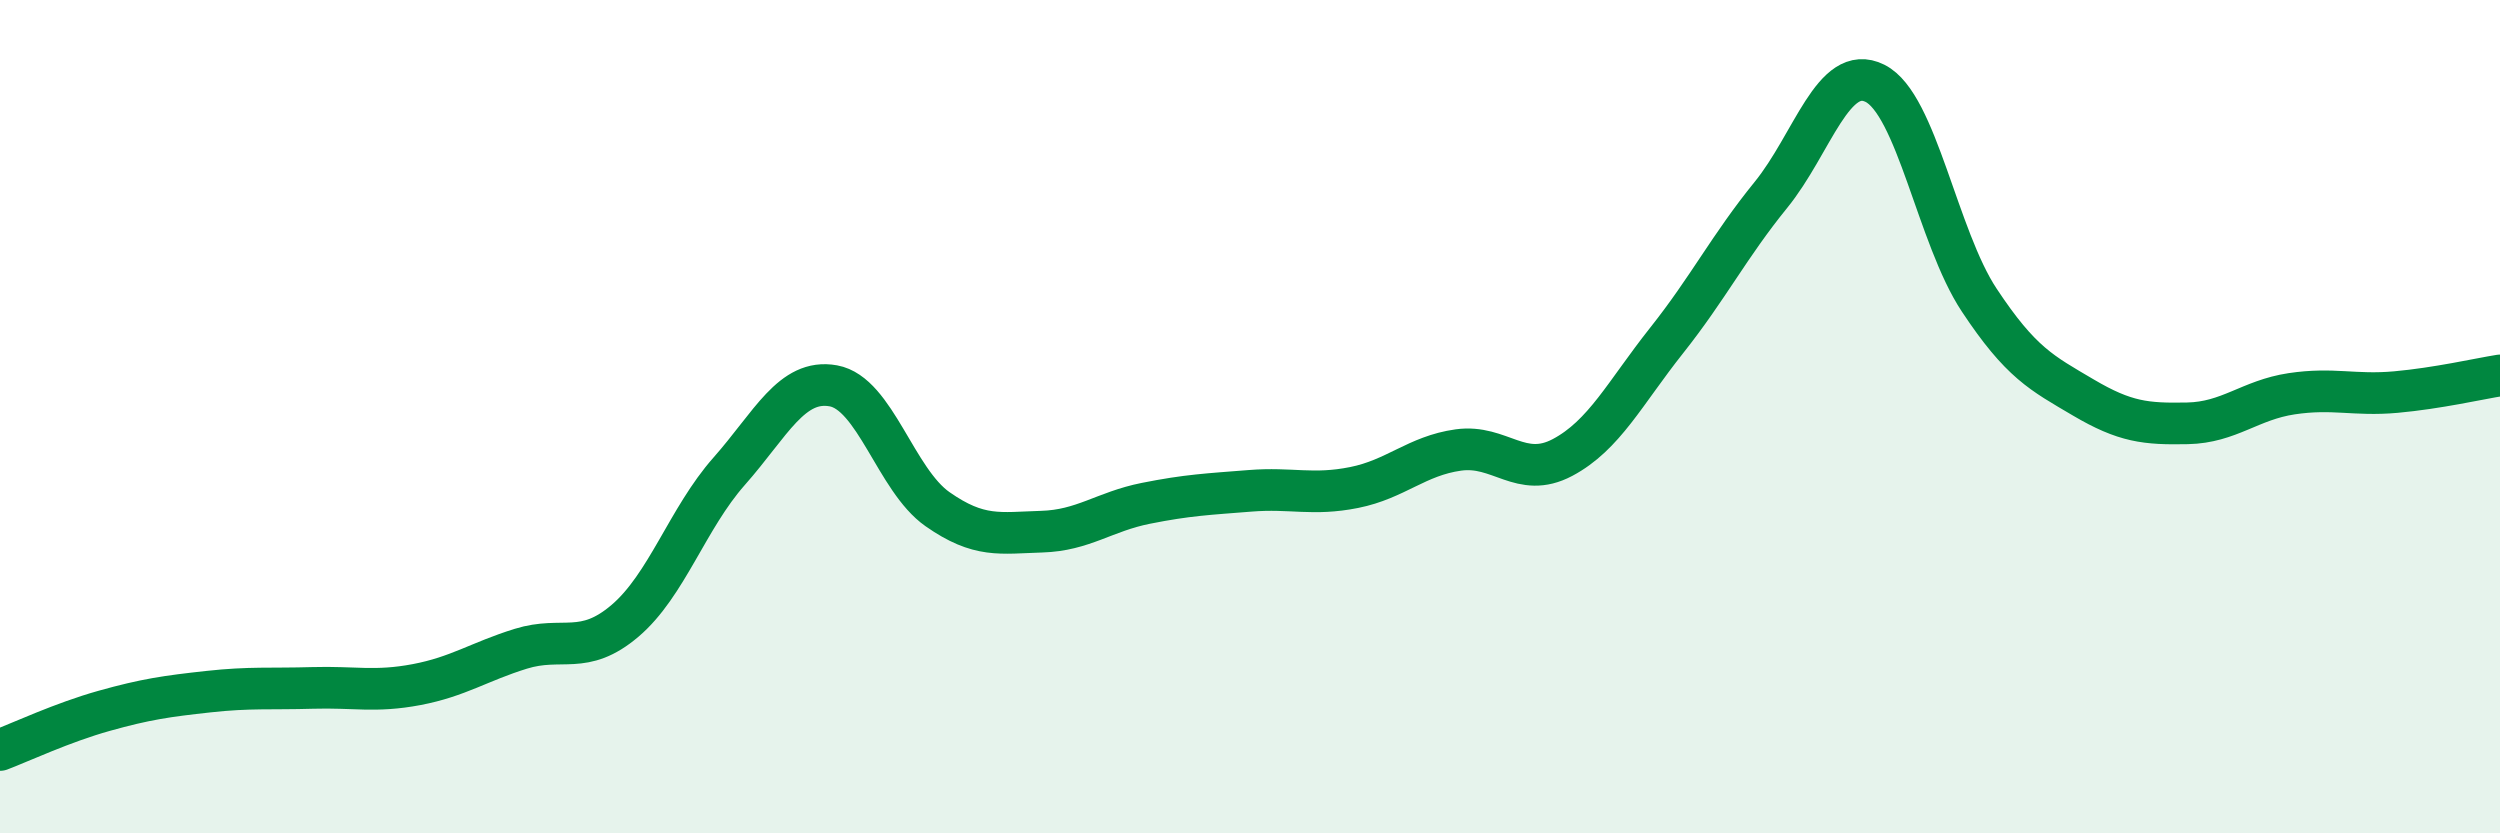 
    <svg width="60" height="20" viewBox="0 0 60 20" xmlns="http://www.w3.org/2000/svg">
      <path
        d="M 0,18 C 0.5,17.81 1.5,17.34 2.5,17.06 C 3.5,16.78 4,16.71 5,16.6 C 6,16.49 6.5,16.54 7.5,16.51 C 8.5,16.48 9,16.62 10,16.43 C 11,16.24 11.5,15.88 12.5,15.57 C 13.5,15.26 14,15.75 15,14.9 C 16,14.05 16.5,12.44 17.5,11.31 C 18.5,10.18 19,9.08 20,9.26 C 21,9.44 21.5,11.52 22.5,12.22 C 23.5,12.92 24,12.79 25,12.76 C 26,12.73 26.5,12.28 27.5,12.08 C 28.5,11.88 29,11.86 30,11.78 C 31,11.7 31.5,11.9 32.5,11.7 C 33.5,11.5 34,10.94 35,10.8 C 36,10.66 36.5,11.51 37.5,10.98 C 38.5,10.45 39,9.43 40,8.17 C 41,6.91 41.5,5.91 42.5,4.68 C 43.5,3.45 44,1.5 45,2 C 46,2.5 46.5,5.69 47.5,7.2 C 48.5,8.71 49,8.95 50,9.54 C 51,10.13 51.5,10.18 52.5,10.16 C 53.5,10.14 54,9.6 55,9.45 C 56,9.3 56.5,9.5 57.5,9.41 C 58.5,9.32 59.5,9.09 60,9.01L60 20L0 20Z"
        fill="#008740"
        opacity="0.1"
        stroke-linecap="round"
        stroke-linejoin="round"
      />
      <path
        d="M 0,18 C 0.5,17.81 1.5,17.34 2.5,17.06 C 3.5,16.78 4,16.71 5,16.6 C 6,16.49 6.5,16.54 7.5,16.51 C 8.5,16.48 9,16.62 10,16.43 C 11,16.24 11.5,15.88 12.5,15.57 C 13.5,15.26 14,15.75 15,14.9 C 16,14.05 16.5,12.44 17.5,11.31 C 18.5,10.18 19,9.08 20,9.26 C 21,9.44 21.5,11.52 22.5,12.22 C 23.5,12.92 24,12.79 25,12.76 C 26,12.73 26.5,12.28 27.5,12.08 C 28.5,11.88 29,11.86 30,11.78 C 31,11.7 31.5,11.9 32.5,11.7 C 33.5,11.5 34,10.94 35,10.8 C 36,10.66 36.5,11.51 37.5,10.98 C 38.5,10.45 39,9.43 40,8.17 C 41,6.91 41.5,5.91 42.5,4.68 C 43.5,3.45 44,1.5 45,2 C 46,2.5 46.5,5.69 47.5,7.2 C 48.5,8.71 49,8.95 50,9.54 C 51,10.13 51.5,10.18 52.5,10.16 C 53.5,10.14 54,9.6 55,9.45 C 56,9.3 56.5,9.5 57.5,9.41 C 58.5,9.32 59.5,9.09 60,9.01"
        stroke="#008740"
        stroke-width="1"
        fill="none"
        stroke-linecap="round"
        stroke-linejoin="round"
      />
    </svg>
  